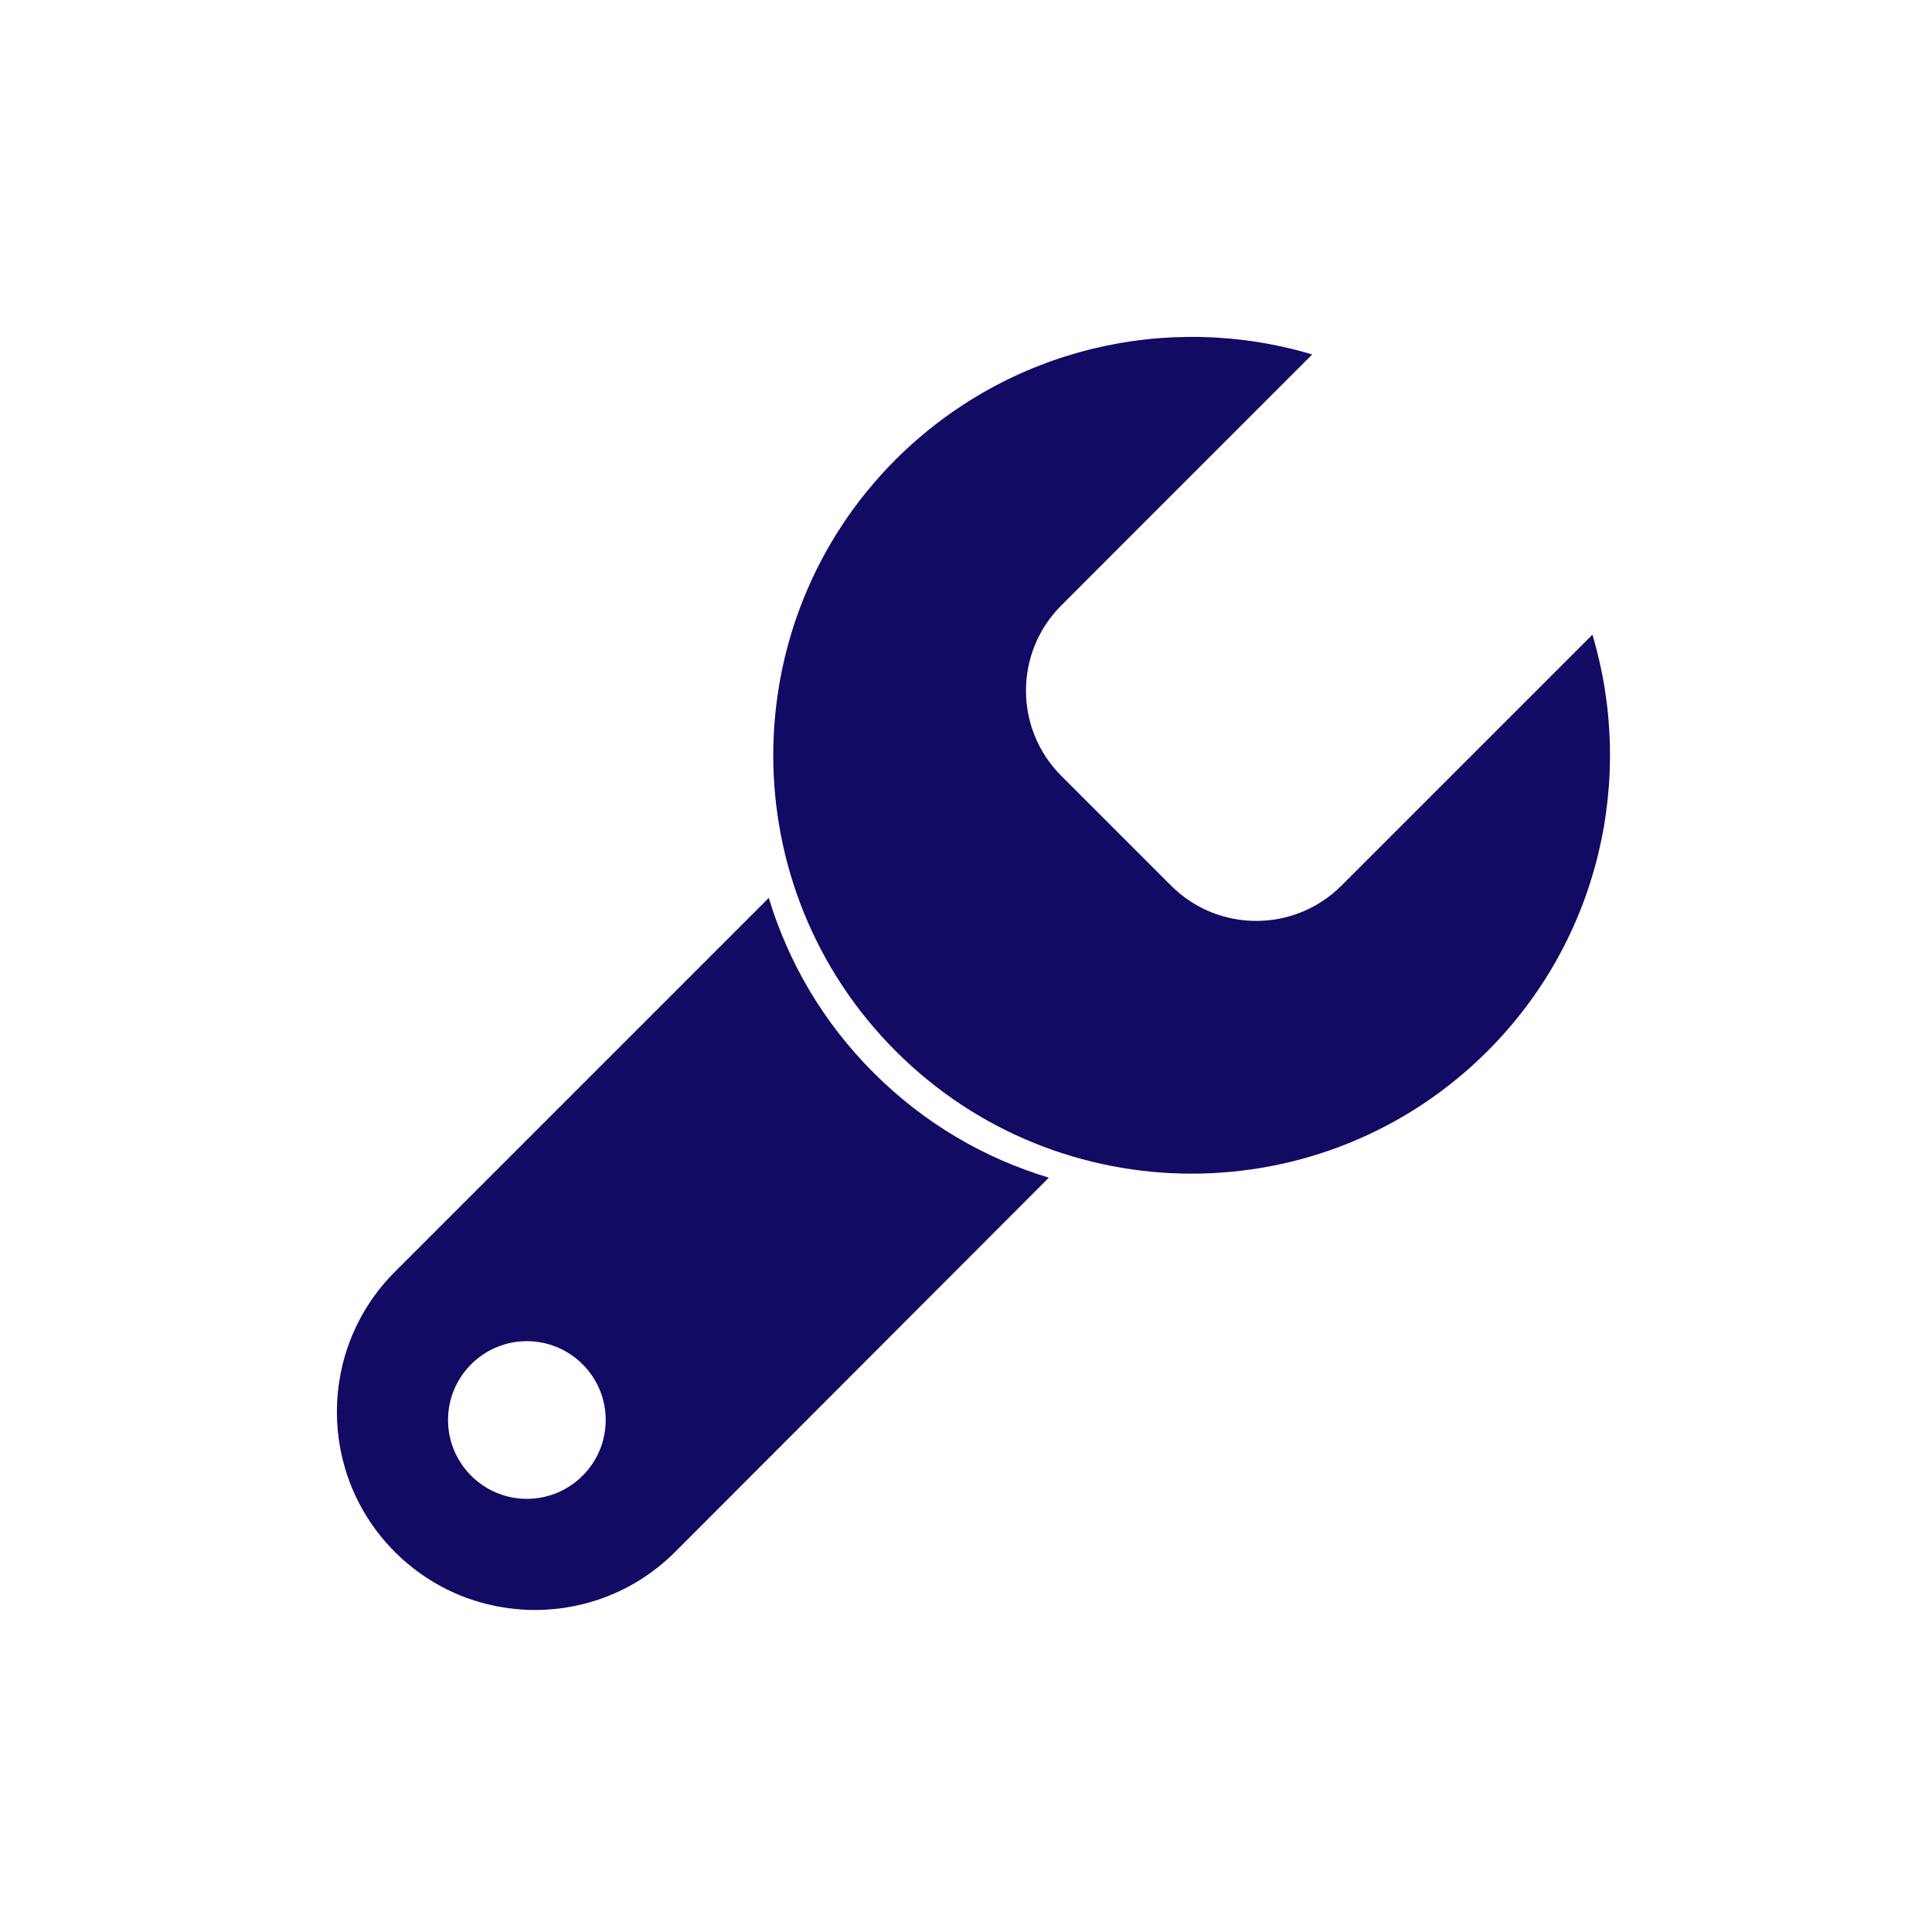 <?xml version="1.0" encoding="UTF-8"?>
<svg xmlns="http://www.w3.org/2000/svg" width="60" height="60" viewBox="0 0 60 60" fill="none">
  <path d="M49.454 19.71L41.66 27.504C40.198 28.965 37.83 28.965 36.368 27.504L32.959 24.094C31.497 22.632 31.497 20.264 32.959 18.803L40.752 11.008C36.318 9.682 31.329 10.773 27.819 14.267C22.746 19.34 22.746 27.571 27.819 32.644C32.891 37.717 41.122 37.717 46.195 32.644C49.689 29.15 50.781 24.144 49.454 19.71Z" fill="#110B64"></path>
  <path d="M23.871 27.89L12.264 39.497C9.862 41.899 9.862 45.796 12.264 48.198C14.666 50.6 18.563 50.6 20.965 48.198L32.572 36.574C30.573 35.969 28.709 34.894 27.13 33.315C25.551 31.736 24.476 29.872 23.871 27.873V27.89ZM18.093 45.83C17.135 46.787 15.59 46.787 14.632 45.83C13.675 44.872 13.675 43.327 14.632 42.369C15.59 41.412 17.135 41.412 18.093 42.369C19.05 43.327 19.05 44.872 18.093 45.83Z" fill="#110B64"></path>
</svg>
